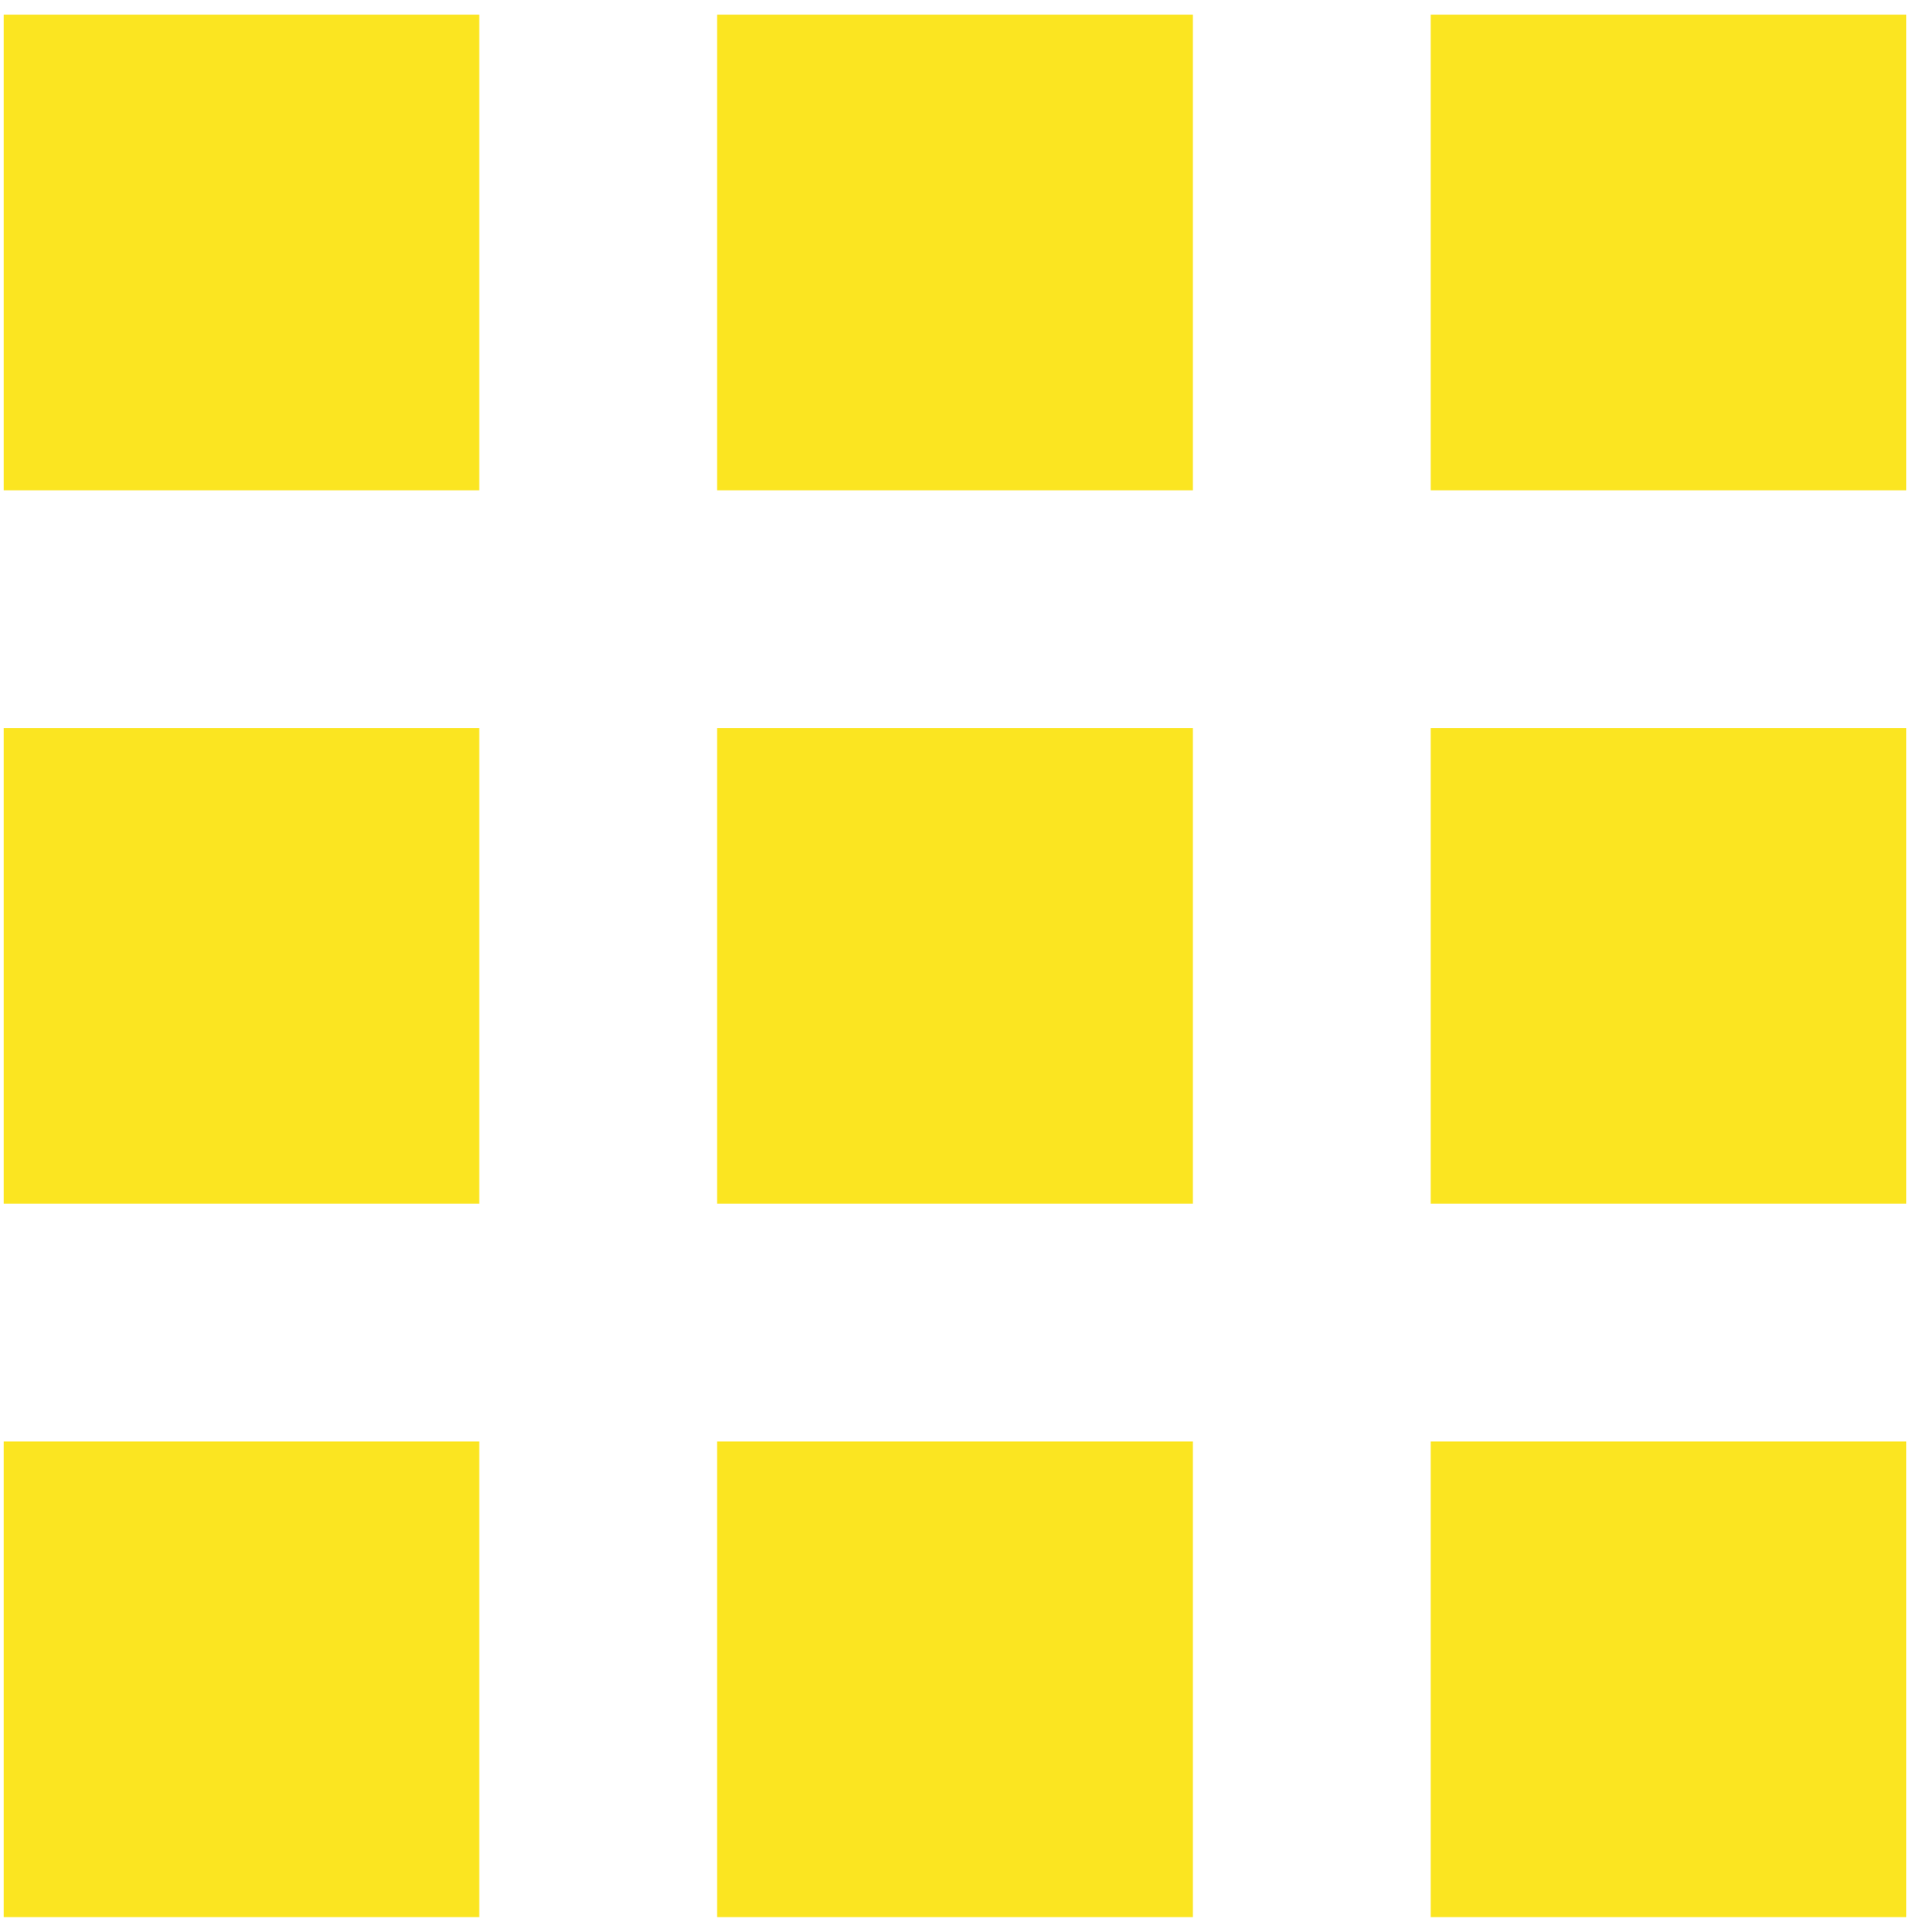 <svg width="87" height="88" viewBox="0 0 87 88" fill="none" xmlns="http://www.w3.org/2000/svg">
<path d="M65.166 87.333H86.833V65.666H65.166M65.166 54.833H86.833V33.166H65.166M32.666 22.333H54.333V0.666H32.666M65.166 22.333H86.833V0.666H65.166M32.666 54.833H54.333V33.166H32.666M0.167 54.833H21.833V33.166H0.167M0.167 87.333H21.833V65.666H0.167M32.666 87.333H54.333V65.666H32.666M0.167 22.333H21.833V0.666H0.167V22.333Z" fill="#FBE521"/>
</svg>
